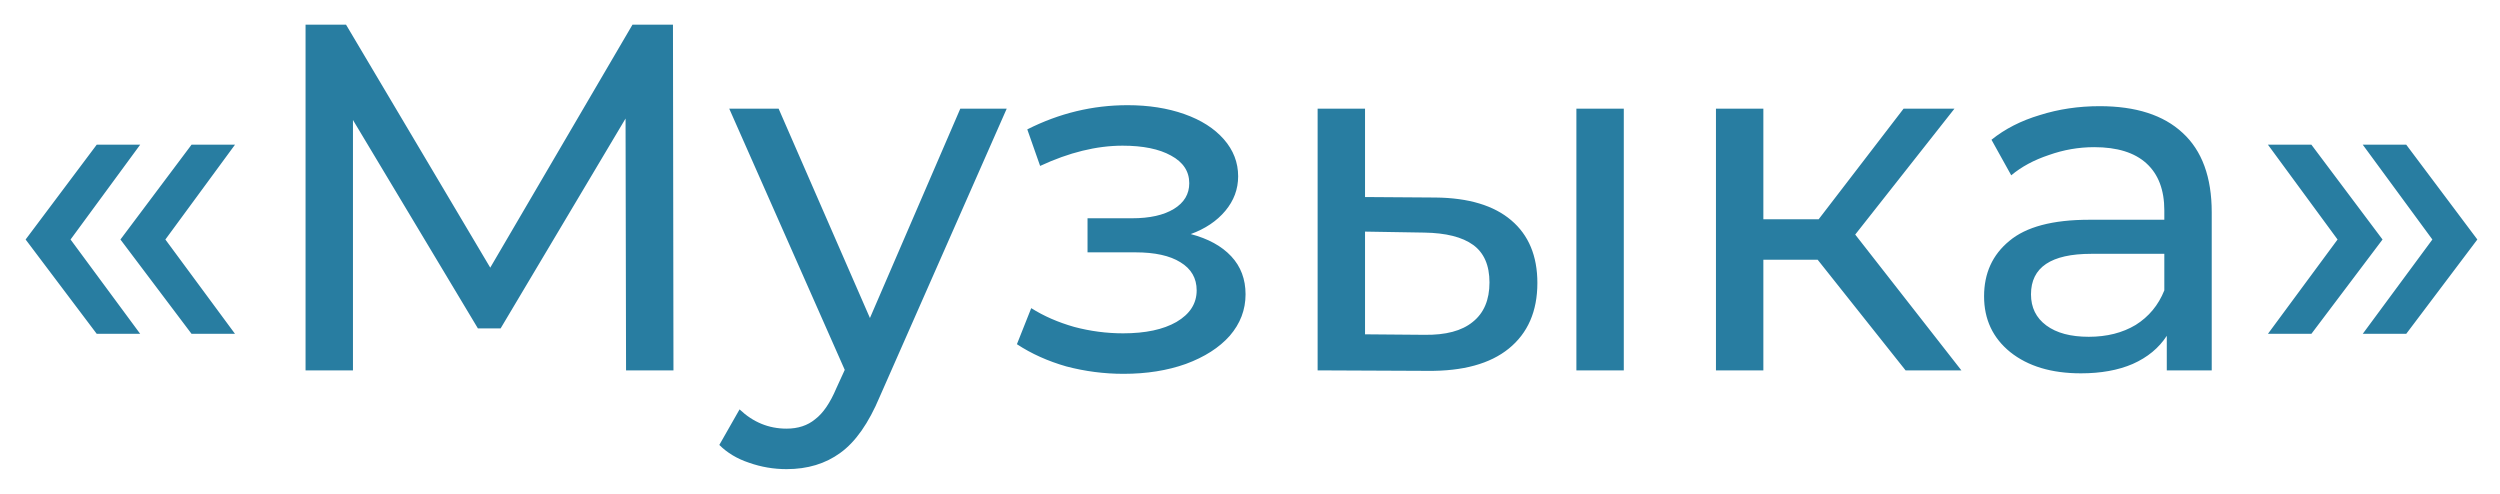 <?xml version="1.0" encoding="UTF-8"?> <svg xmlns="http://www.w3.org/2000/svg" width="81" height="16" viewBox="0 0 81 16" fill="none"> <path d="M0.83 7.76L3.134 4.688H4.542L2.286 7.76L4.542 10.816H3.134L0.83 7.76ZM3.902 7.76L6.206 4.688H7.614L5.358 7.76L7.614 10.816H6.206L3.902 7.76ZM20.284 12L20.268 3.84L16.22 10.64H15.484L11.436 3.888V12H9.9V0.8H11.212L15.884 8.672L20.492 0.8H21.804L21.82 12H20.284ZM32.618 3.52L28.506 12.848C28.144 13.712 27.717 14.32 27.227 14.672C26.747 15.024 26.165 15.2 25.483 15.2C25.067 15.2 24.661 15.131 24.267 14.992C23.883 14.864 23.562 14.672 23.306 14.416L23.962 13.264C24.4 13.68 24.907 13.888 25.483 13.888C25.856 13.888 26.165 13.787 26.41 13.584C26.666 13.392 26.896 13.056 27.099 12.576L27.37 11.984L23.627 3.52H25.227L28.186 10.304L31.114 3.52H32.618ZM38.58 7.584C39.145 7.733 39.583 7.973 39.892 8.304C40.201 8.635 40.356 9.045 40.356 9.536C40.356 10.037 40.185 10.485 39.844 10.88C39.503 11.264 39.028 11.568 38.42 11.792C37.823 12.005 37.151 12.112 36.404 12.112C35.775 12.112 35.156 12.032 34.548 11.872C33.951 11.701 33.417 11.461 32.948 11.152L33.412 9.984C33.817 10.24 34.281 10.443 34.804 10.592C35.327 10.731 35.855 10.8 36.388 10.8C37.113 10.8 37.689 10.677 38.116 10.432C38.553 10.176 38.772 9.835 38.772 9.408C38.772 9.013 38.596 8.709 38.244 8.496C37.903 8.283 37.417 8.176 36.788 8.176H35.236V7.072H36.676C37.252 7.072 37.705 6.971 38.036 6.768C38.367 6.565 38.532 6.288 38.532 5.936C38.532 5.552 38.335 5.253 37.94 5.04C37.556 4.827 37.033 4.72 36.372 4.72C35.529 4.72 34.639 4.939 33.7 5.376L33.284 4.192C34.319 3.669 35.401 3.408 36.532 3.408C37.215 3.408 37.828 3.504 38.372 3.696C38.916 3.888 39.343 4.16 39.652 4.512C39.961 4.864 40.116 5.264 40.116 5.712C40.116 6.128 39.977 6.501 39.7 6.832C39.423 7.163 39.049 7.413 38.58 7.584ZM46.515 6.4C47.582 6.411 48.398 6.656 48.963 7.136C49.529 7.616 49.811 8.293 49.811 9.168C49.811 10.085 49.502 10.795 48.883 11.296C48.275 11.787 47.401 12.027 46.259 12.016L42.691 12V3.52H44.227V6.384L46.515 6.4ZM51.075 3.52H52.611V12H51.075V3.52ZM46.147 10.848C46.84 10.859 47.363 10.72 47.715 10.432C48.078 10.144 48.259 9.717 48.259 9.152C48.259 8.597 48.083 8.192 47.731 7.936C47.379 7.68 46.851 7.547 46.147 7.536L44.227 7.504V10.832L46.147 10.848ZM58.893 8.416H57.133V12H55.597V3.52H57.133V7.104H58.925L61.677 3.52H63.325L60.109 7.6L63.549 12H61.741L58.893 8.416ZM68.028 3.44C69.201 3.44 70.097 3.728 70.716 4.304C71.345 4.88 71.66 5.739 71.66 6.88V12H70.204V10.88C69.948 11.275 69.58 11.579 69.1 11.792C68.63 11.995 68.07 12.096 67.42 12.096C66.47 12.096 65.708 11.867 65.132 11.408C64.566 10.949 64.284 10.347 64.284 9.6C64.284 8.853 64.556 8.256 65.1 7.808C65.644 7.349 66.508 7.12 67.692 7.12H70.124V6.816C70.124 6.155 69.932 5.648 69.548 5.296C69.164 4.944 68.598 4.768 67.852 4.768C67.35 4.768 66.86 4.853 66.38 5.024C65.9 5.184 65.494 5.403 65.164 5.68L64.524 4.528C64.961 4.176 65.484 3.909 66.092 3.728C66.7 3.536 67.345 3.44 68.028 3.44ZM67.676 10.912C68.262 10.912 68.769 10.784 69.196 10.528C69.622 10.261 69.932 9.888 70.124 9.408V8.224H67.756C66.454 8.224 65.804 8.661 65.804 9.536C65.804 9.963 65.969 10.299 66.3 10.544C66.63 10.789 67.089 10.912 67.676 10.912ZM73.481 10.816L75.737 7.76L73.481 4.688H74.889L77.194 7.76L74.889 10.816H73.481ZM76.553 10.816L78.809 7.76L76.553 4.688H77.962L80.266 7.76L77.962 10.816H76.553Z" fill="#287DA1"></path> </svg> 